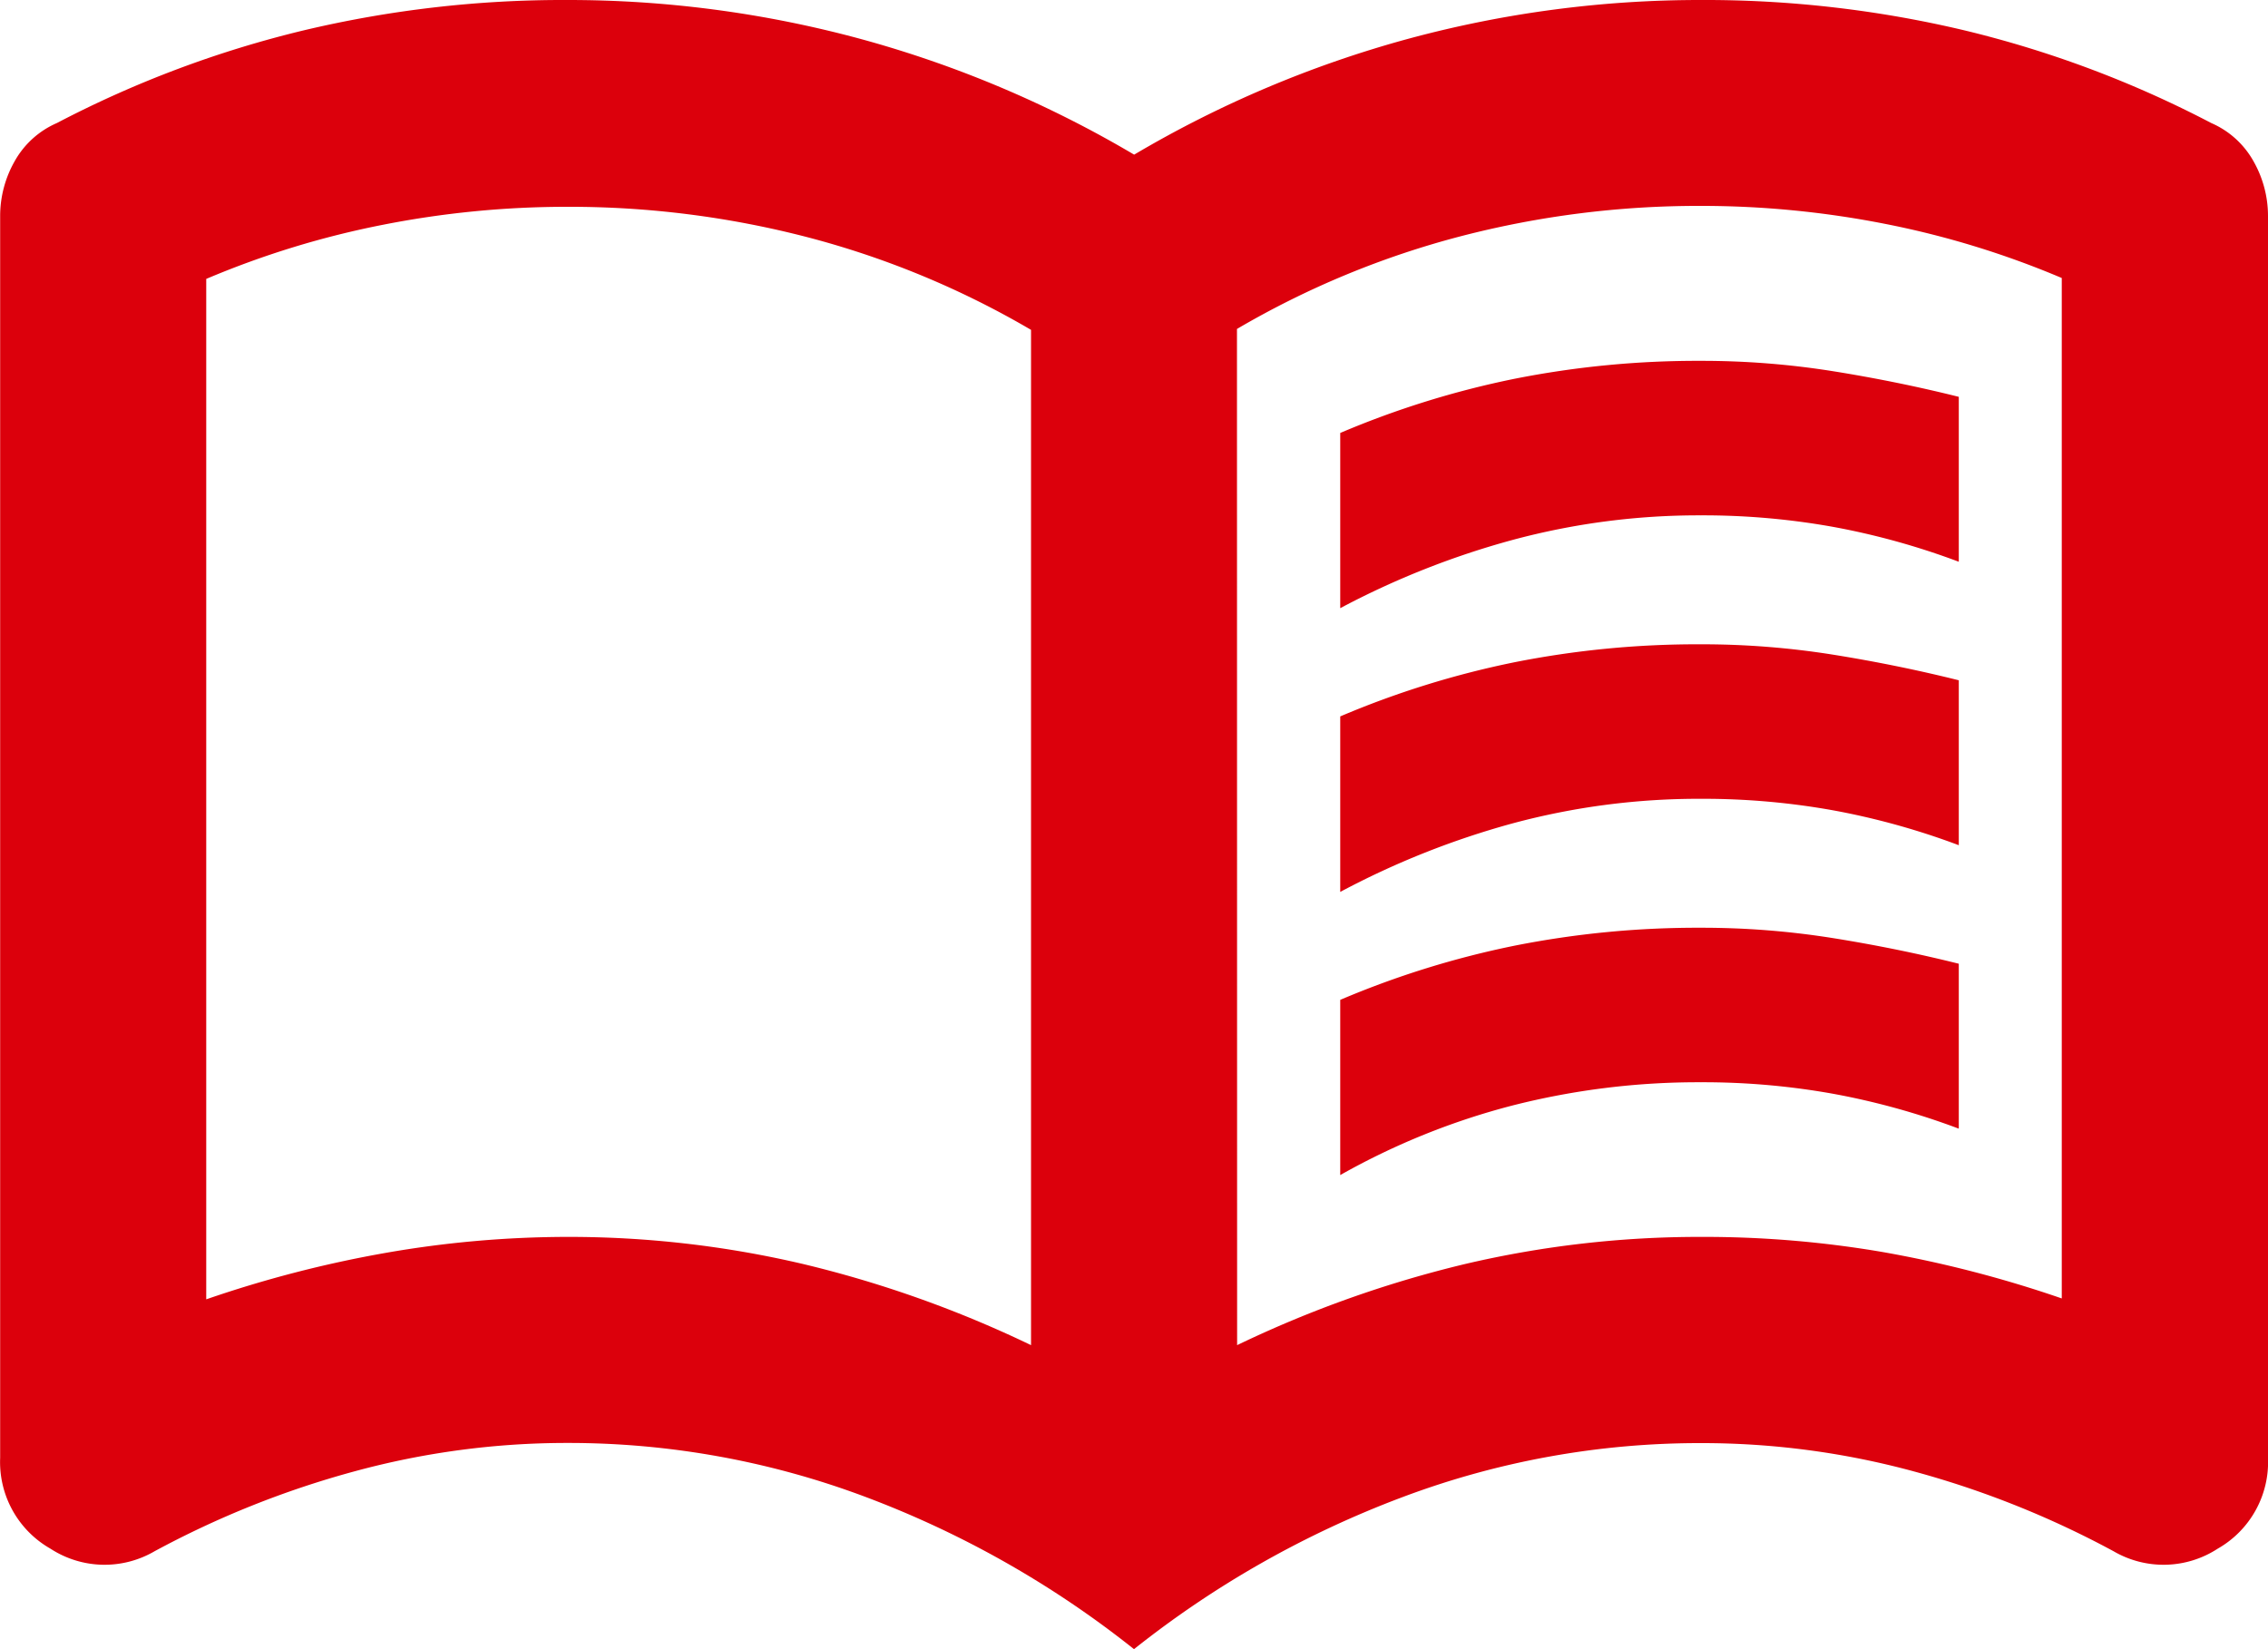 <svg xmlns="http://www.w3.org/2000/svg" width="15" height="10.909" viewBox="0 0 15 10.909">
  <path id="menu_book_24dp_E8EAED_FILL0_wght400_GRAD0_opsz24" d="M48.864-795.977v-1.159a5.99,5.99,0,0,1,1.151-.358,6.2,6.2,0,0,1,1.236-.119,5.5,5.5,0,0,1,.869.068q.426.068.835.17v1.091a4.847,4.847,0,0,0-.827-.23,4.853,4.853,0,0,0-.878-.077,4.729,4.729,0,0,0-1.244.162A5.492,5.492,0,0,0,48.864-795.977Zm0,3.75v-1.159a5.99,5.99,0,0,1,1.151-.358,6.2,6.2,0,0,1,1.236-.119,5.492,5.492,0,0,1,.869.068q.426.068.835.17v1.091a4.836,4.836,0,0,0-.827-.23,4.853,4.853,0,0,0-.878-.077,4.973,4.973,0,0,0-1.244.153A4.713,4.713,0,0,0,48.864-792.227Zm0-1.875v-1.159a5.99,5.99,0,0,1,1.151-.358,6.2,6.2,0,0,1,1.236-.119,5.5,5.5,0,0,1,.869.068q.426.068.835.17v1.091a4.847,4.847,0,0,0-.827-.23,4.853,4.853,0,0,0-.878-.077,4.731,4.731,0,0,0-1.244.162A5.492,5.492,0,0,0,48.864-794.1Zm-5.114,2.284a6.771,6.771,0,0,1,1.56.179,7.5,7.5,0,0,1,1.509.537v-6.716a5.84,5.84,0,0,0-1.483-.614,6.253,6.253,0,0,0-1.585-.2,6.282,6.282,0,0,0-1.219.119,5.909,5.909,0,0,0-1.168.358v6.75a7.748,7.748,0,0,1,1.185-.307A7,7,0,0,1,43.75-791.818Zm4.432.716a7.5,7.5,0,0,1,1.509-.537,6.771,6.771,0,0,1,1.56-.179,7,7,0,0,1,1.2.1,7.748,7.748,0,0,1,1.185.307v-6.75a5.909,5.909,0,0,0-1.168-.358,6.282,6.282,0,0,0-1.219-.119,6.253,6.253,0,0,0-1.585.2,5.84,5.84,0,0,0-1.483.614Zm-.682,2.011a6.544,6.544,0,0,0-1.773-1.006,5.585,5.585,0,0,0-1.977-.358,5.344,5.344,0,0,0-1.406.188,6.178,6.178,0,0,0-1.321.528.656.656,0,0,1-.69-.017.659.659,0,0,1-.332-.6v-8.216a.732.732,0,0,1,.094-.358.588.588,0,0,1,.281-.256,7.109,7.109,0,0,1,1.636-.614,7.425,7.425,0,0,1,1.739-.2,7.382,7.382,0,0,1,1.935.256,7.352,7.352,0,0,1,1.815.767,7.352,7.352,0,0,1,1.815-.767A7.382,7.382,0,0,1,51.25-800a7.425,7.425,0,0,1,1.739.2,7.11,7.11,0,0,1,1.636.614.588.588,0,0,1,.281.256.732.732,0,0,1,.094.358v8.216a.659.659,0,0,1-.332.6.656.656,0,0,1-.69.017,6.178,6.178,0,0,0-1.321-.528,5.344,5.344,0,0,0-1.406-.187,5.585,5.585,0,0,0-1.977.358A6.544,6.544,0,0,0,47.5-789.091ZM44.091-794.784Z" transform="translate(-40 800)" fill="#dc000c"/>
</svg>
